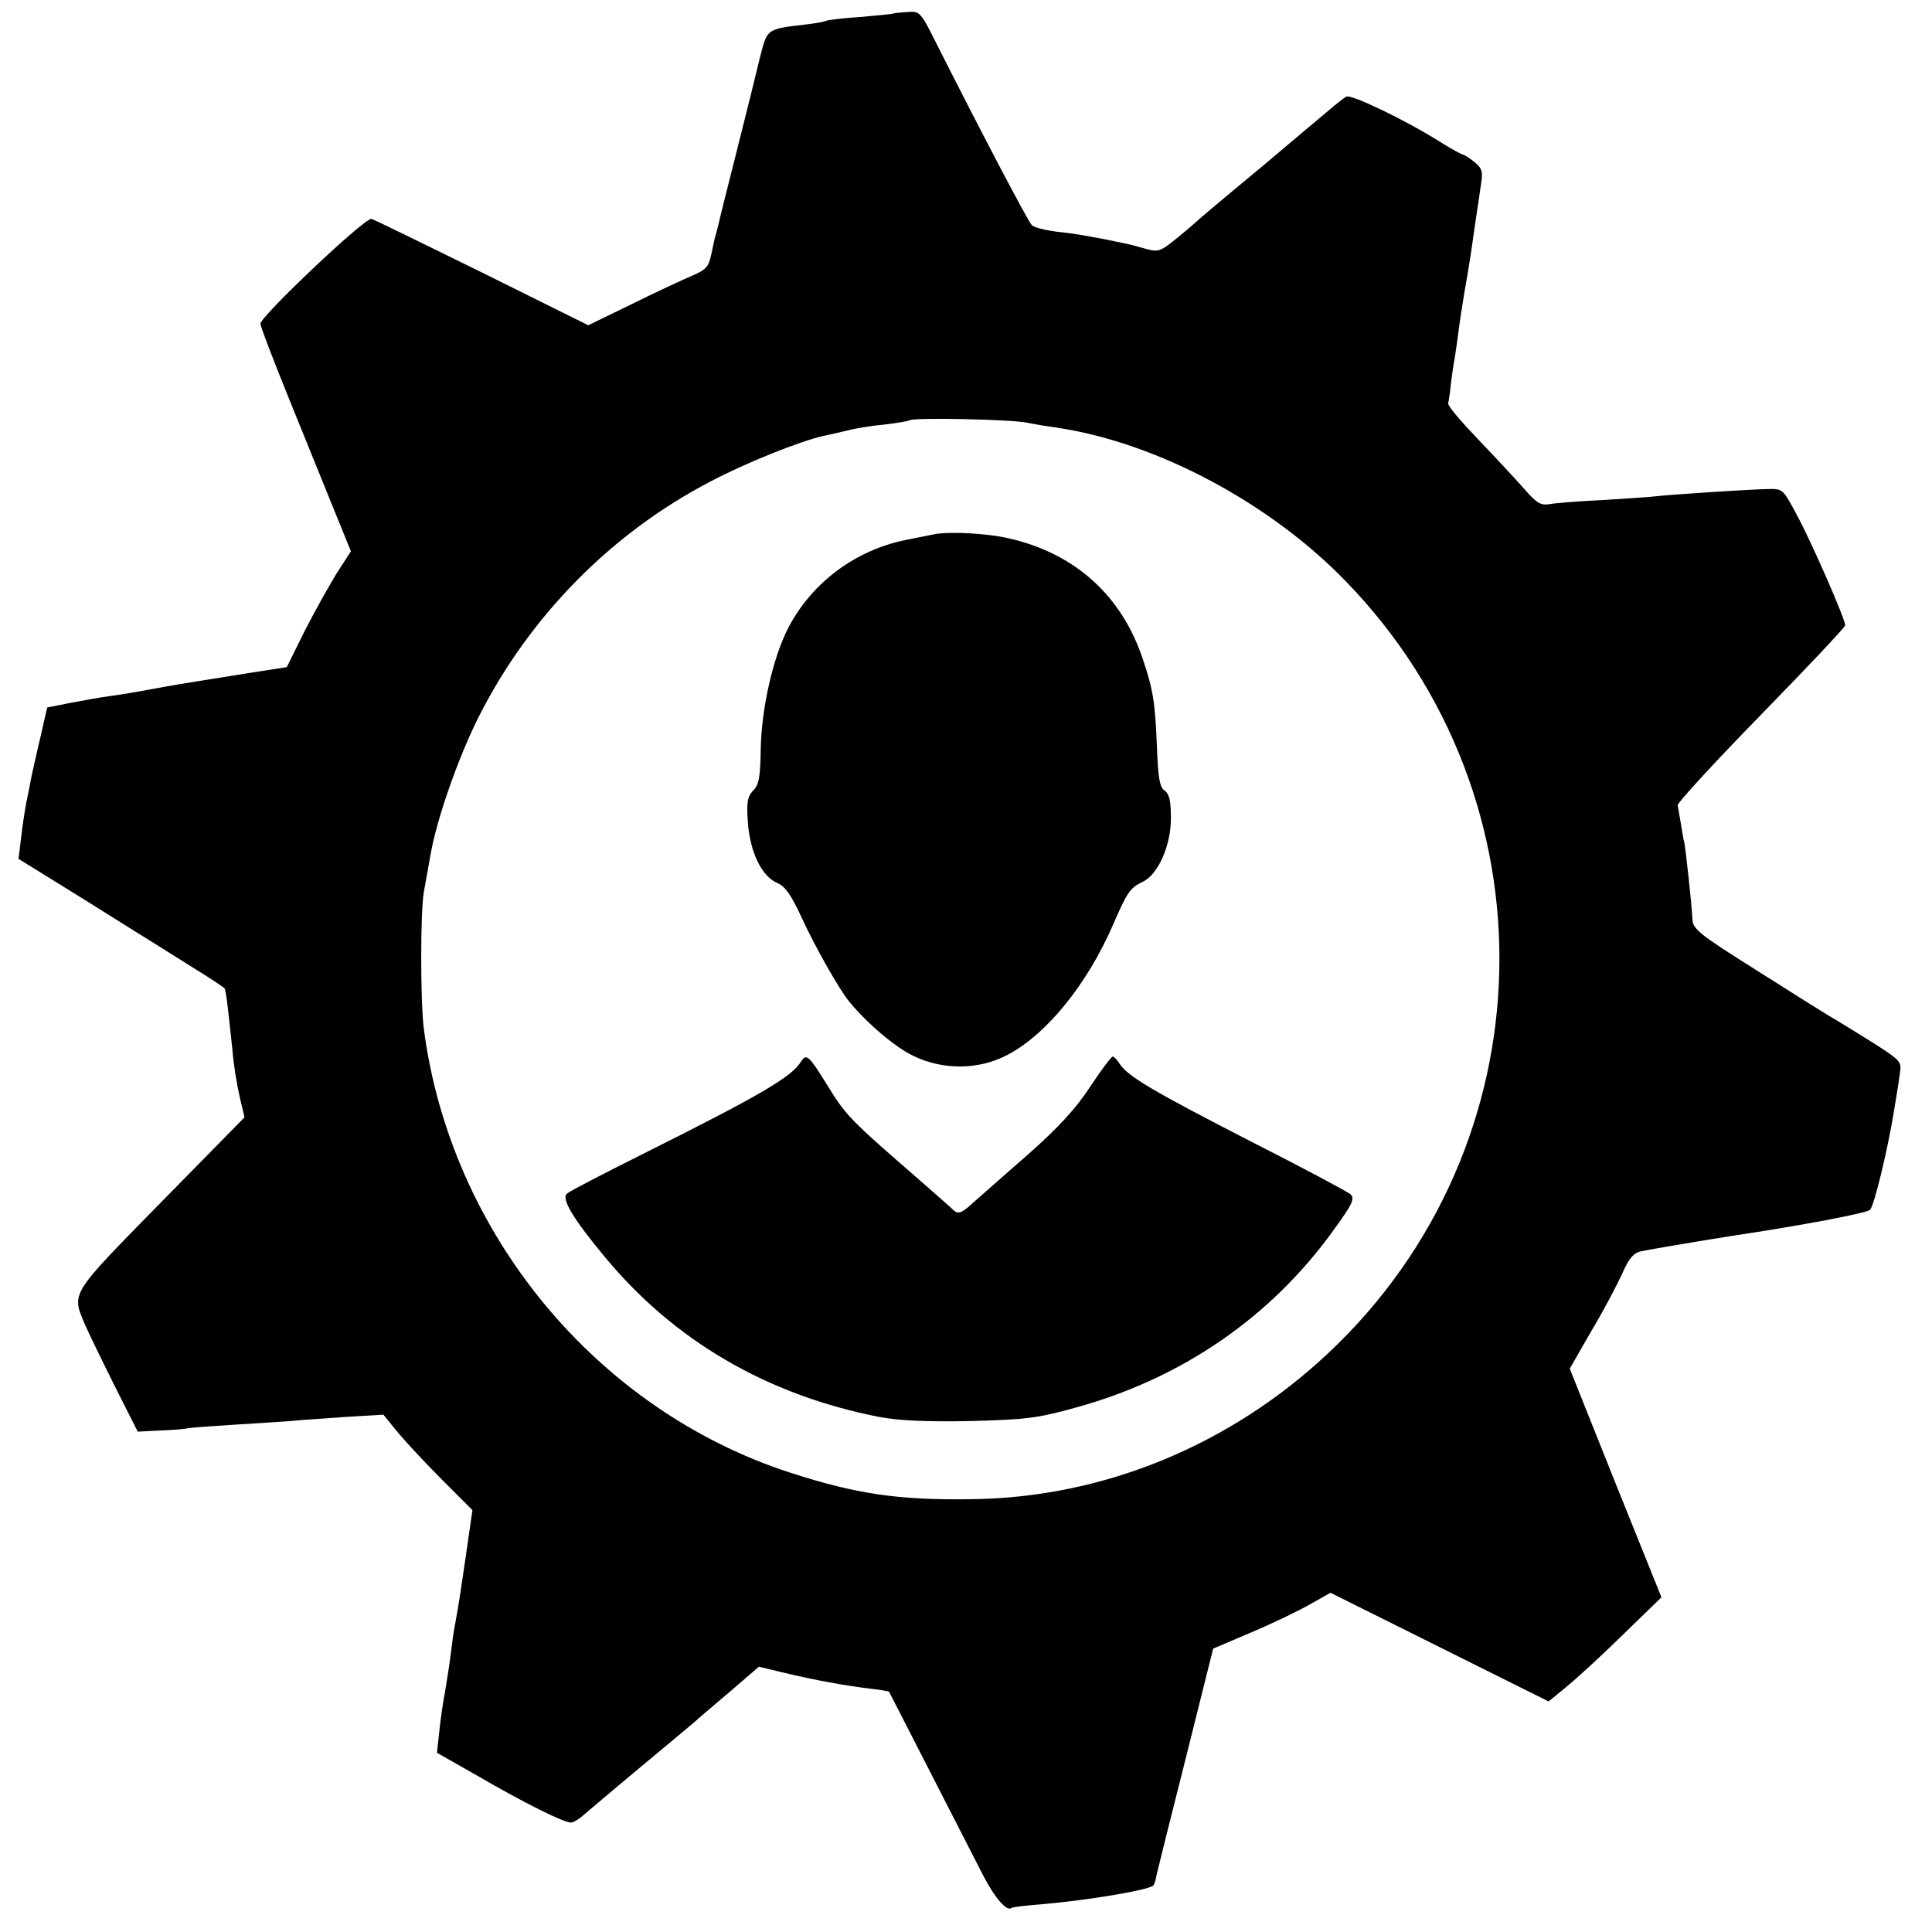 <?xml version="1.0" standalone="no"?>
<!DOCTYPE svg PUBLIC "-//W3C//DTD SVG 20010904//EN"
 "http://www.w3.org/TR/2001/REC-SVG-20010904/DTD/svg10.dtd">
<svg version="1.0" xmlns="http://www.w3.org/2000/svg"
 width="512pt" height="512pt" viewBox="0 0 512 512"
 preserveAspectRatio="xMidYMid meet">
<g transform="translate(0,512) scale(0.1,-0.1)"
fill="#000000" stroke="none">
<path d="M2367 5084 c-1 -1 -40 -5 -87 -9 -46 -3 -87 -8 -90 -10 -3 -2 -24 -6
-47 -9 -112 -13 -109 -11 -128 -84 -9 -37 -18 -74 -20 -82 -2 -8 -22 -89 -45
-180 -23 -91 -44 -174 -46 -185 -3 -11 -6 -24 -8 -30 -2 -5 -6 -27 -11 -49 -7
-33 -13 -41 -54 -58 -25 -11 -97 -44 -159 -75 l-113 -55 -284 141 c-157 77
-287 141 -291 141 -21 0 -294 -259 -294 -278 0 -6 33 -93 74 -194 41 -101 95
-234 120 -296 l46 -113 -37 -57 c-19 -31 -58 -100 -85 -153 l-48 -97 -103 -16
c-56 -9 -118 -19 -137 -22 -19 -3 -69 -11 -111 -19 -42 -8 -96 -17 -120 -20
-24 -3 -71 -12 -104 -18 l-60 -12 -17 -75 c-10 -41 -20 -88 -24 -105 -3 -16
-9 -48 -14 -70 -4 -22 -11 -65 -14 -95 l-7 -56 176 -109 c97 -61 187 -117 200
-125 13 -8 55 -35 94 -59 39 -24 73 -47 76 -50 4 -7 9 -49 21 -164 3 -38 12
-93 19 -123 l13 -55 -222 -226 c-243 -248 -237 -238 -200 -325 10 -23 46 -97
79 -163 l60 -119 59 3 c32 1 66 4 75 6 9 2 68 6 131 10 63 4 131 8 150 10 19
2 80 6 136 10 l100 6 39 -48 c22 -26 75 -83 118 -126 l79 -79 -16 -111 c-16
-111 -22 -149 -31 -197 -3 -14 -7 -45 -10 -70 -3 -25 -10 -70 -15 -100 -6 -30
-13 -80 -16 -110 l-6 -55 109 -62 c122 -71 227 -123 246 -123 7 0 23 10 37 23
14 12 79 67 145 122 66 55 131 109 145 121 14 13 58 50 98 84 l73 63 67 -16
c83 -20 162 -34 227 -42 27 -3 50 -7 51 -8 1 -2 140 -273 251 -490 31 -59 62
-94 74 -83 2 2 36 6 74 9 122 10 289 38 301 50 3 2 7 15 9 28 3 13 38 154 78
312 l72 288 101 43 c55 23 125 57 155 74 l55 31 289 -144 289 -144 45 37 c25
20 93 82 150 138 l104 101 -122 303 -121 303 58 101 c33 55 69 124 82 153 17
39 30 53 49 57 23 5 184 32 236 40 193 29 362 61 371 70 11 12 47 160 64 266
6 36 13 79 15 97 5 30 2 33 -80 85 -47 29 -95 59 -108 66 -12 7 -98 61 -191
120 -156 98 -170 110 -171 137 -2 42 -17 176 -21 200 -3 11 -7 36 -10 55 -3
19 -7 40 -8 46 -2 5 97 113 220 239 123 126 224 233 224 238 0 16 -88 218
-128 292 -37 69 -37 70 -77 69 -51 -1 -262 -15 -295 -19 -14 -2 -77 -6 -140
-10 -63 -3 -128 -8 -143 -11 -25 -4 -35 3 -70 43 -23 26 -78 85 -122 131 -44
46 -79 87 -77 93 1 5 5 29 7 52 3 23 7 53 10 67 2 14 7 45 10 70 3 25 10 70
15 100 18 103 19 115 29 185 6 39 13 87 16 108 5 31 3 41 -17 57 -13 11 -26
19 -30 20 -4 0 -31 15 -60 33 -93 59 -238 128 -250 121 -7 -4 -21 -15 -33 -25
-57 -48 -123 -103 -145 -122 -14 -12 -65 -55 -115 -96 -49 -41 -92 -77 -95
-80 -3 -3 -28 -25 -56 -48 -49 -40 -53 -42 -89 -32 -21 6 -47 13 -59 15 -80
17 -128 25 -176 30 -30 4 -60 11 -66 18 -10 10 -133 244 -249 474 -46 92 -47
93 -81 90 -19 -1 -36 -3 -37 -4z m354 -1084 c24 -5 62 -11 84 -14 263 -40 562
-200 762 -407 560 -577 539 -1495 -47 -2045 -261 -245 -597 -383 -945 -387
-195 -3 -307 14 -480 70 -516 167 -902 636 -972 1178 -9 74 -9 306 0 360 4 22
12 67 18 100 16 94 75 262 129 368 134 264 349 483 611 620 92 49 239 108 302
122 12 2 40 9 62 14 22 6 67 13 100 16 33 4 62 9 65 11 7 8 264 3 311 -6z"/>
<path d="M2475 3704 c-11 -2 -45 -9 -75 -15 -132 -27 -246 -111 -309 -229 -41
-77 -73 -214 -75 -326 -1 -74 -5 -94 -20 -109 -15 -16 -18 -30 -14 -86 6 -78
37 -142 78 -159 21 -9 37 -32 65 -93 37 -80 99 -189 126 -222 47 -57 121 -120
169 -143 78 -38 173 -38 249 2 104 54 212 187 281 346 38 87 44 96 78 113 41
19 75 96 75 168 0 47 -4 65 -17 74 -13 10 -17 34 -20 116 -5 120 -10 151 -38
234 -56 167 -179 278 -353 318 -59 14 -161 19 -200 11z"/>
<path d="M2123 2307 c-25 -41 -105 -88 -423 -247 -102 -51 -191 -97 -197 -103
-17 -12 15 -66 99 -167 184 -223 431 -367 728 -425 53 -10 123 -13 240 -11
146 4 178 7 278 35 283 77 520 240 686 471 50 69 57 83 45 95 -8 7 -126 70
-264 140 -259 133 -327 173 -348 206 -6 10 -15 19 -18 19 -4 0 -31 -36 -60
-80 -38 -58 -83 -107 -163 -178 -61 -53 -127 -112 -148 -130 -29 -27 -38 -30
-50 -20 -7 7 -47 42 -88 78 -190 165 -198 173 -250 258 -46 74 -53 81 -67 59z"/>
</g>
</svg>

